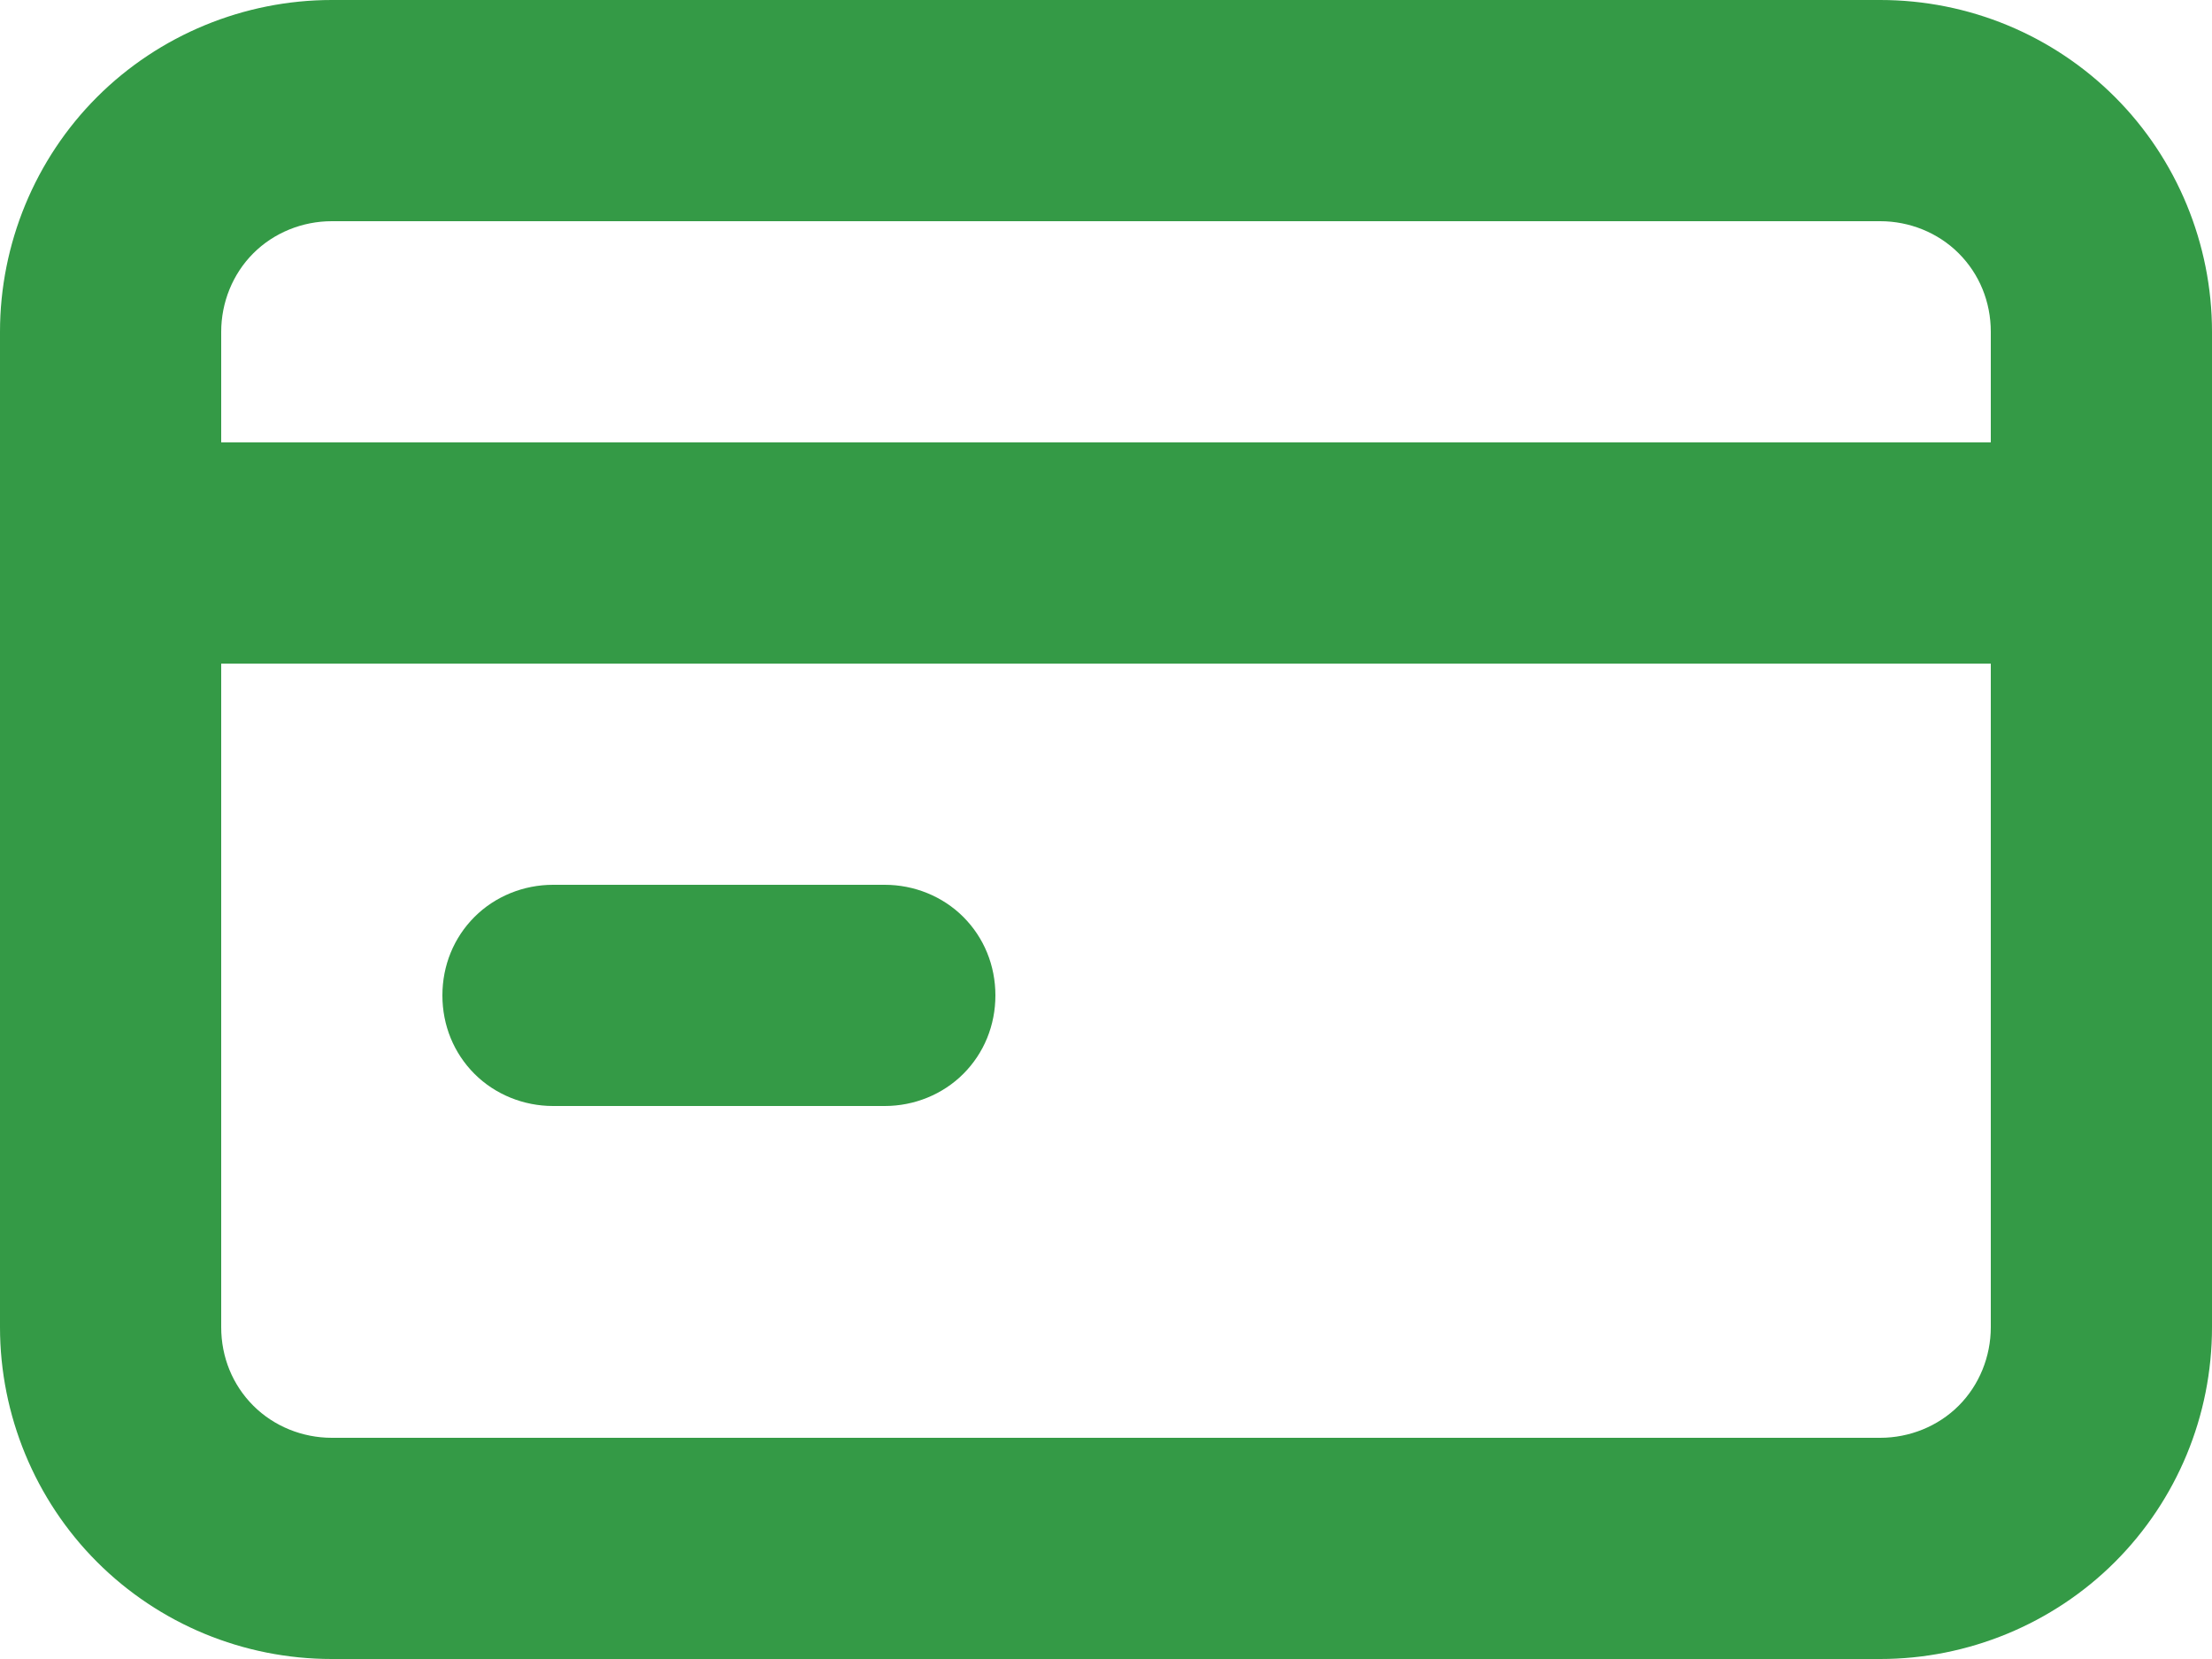 <?xml version="1.0" encoding="UTF-8"?><svg id="_лой_2" xmlns="http://www.w3.org/2000/svg" viewBox="0 0 31 23.25"><defs><style>.cls-1{fill:#349a46;}</style></defs><g id="_лой_1-2"><path class="cls-1" d="M7.75,15.5h4.65c.41,0,.81-.16,1.1-.45,.29-.29,.45-.68,.45-1.1s-.16-.81-.45-1.1c-.29-.29-.69-.45-1.1-.45H7.75c-.41,0-.81,.16-1.1,.45-.29,.29-.45,.68-.45,1.1s.16,.81,.45,1.1c.29,.29,.69,.45,1.1,.45ZM26.35,0H4.65C3.42,0,2.23,.49,1.36,1.36,.49,2.23,0,3.42,0,4.65v13.95c0,1.23,.49,2.42,1.36,3.29,.87,.87,2.05,1.36,3.29,1.36H26.35c1.23,0,2.42-.49,3.29-1.36,.87-.87,1.36-2.05,1.36-3.29V4.65c0-1.23-.49-2.42-1.36-3.29-.87-.87-2.05-1.36-3.29-1.36Zm1.55,18.6c0,.41-.16,.81-.45,1.1-.29,.29-.69,.45-1.1,.45H4.65c-.41,0-.81-.16-1.1-.45-.29-.29-.45-.68-.45-1.1V9.3H27.9v9.3Zm0-12.4H3.1v-1.55c0-.41,.16-.81,.45-1.1,.29-.29,.69-.45,1.1-.45H26.35c.41,0,.81,.16,1.1,.45,.29,.29,.45,.68,.45,1.1v1.55Z"/></g></svg>